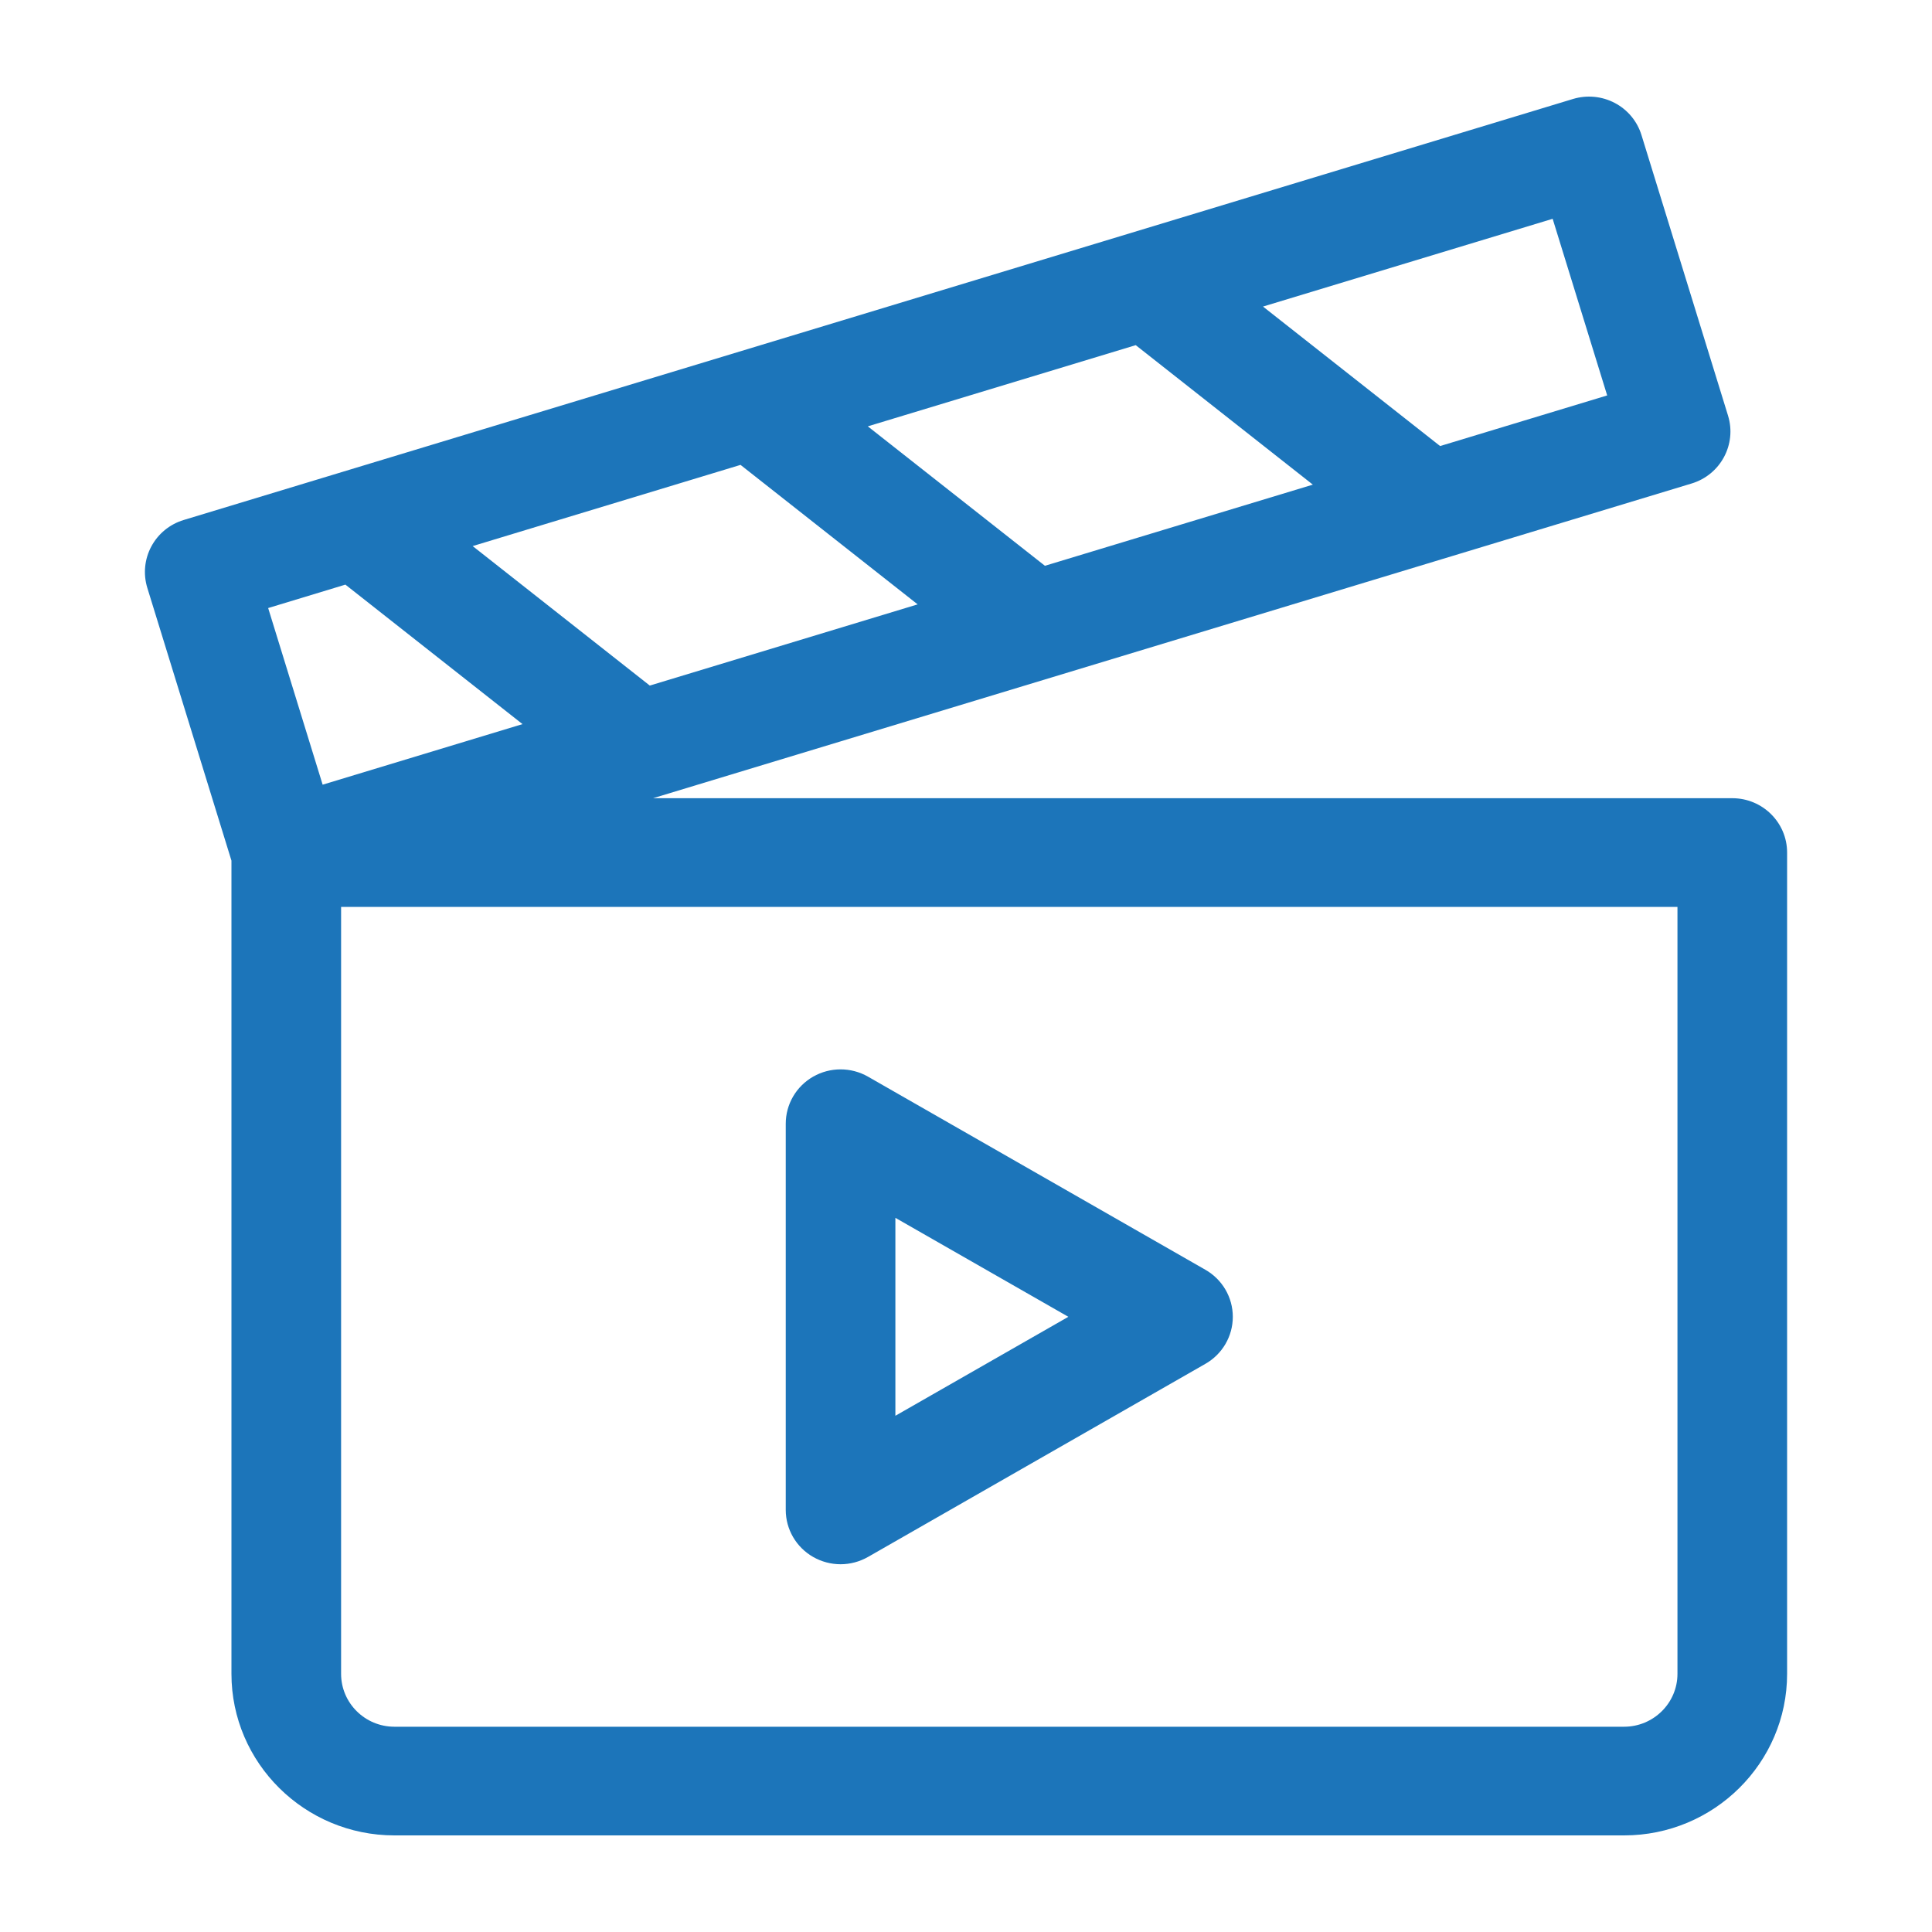 <svg width="40" height="40" viewBox="0 0 40 40" fill="none" xmlns="http://www.w3.org/2000/svg">
<path d="M35.865 16.526H13.521L35.024 10.01C35.623 9.828 35.96 9.199 35.777 8.605L33.985 2.796C33.897 2.511 33.699 2.272 33.433 2.132C33.167 1.992 32.856 1.962 32.568 2.049H32.568L3.803 10.766C3.515 10.853 3.274 11.05 3.133 11.314C2.992 11.577 2.962 11.885 3.05 12.171L4.792 17.819V34.655C4.792 36.499 6.306 38 8.166 38H33.625C35.486 38 37 36.499 37 34.655V17.651C37 17.03 36.492 16.526 35.865 16.526ZM17.967 8.827L23.514 7.146L27.181 10.034L21.634 11.714L17.967 8.827ZM18.999 12.513L13.453 14.194L9.786 11.306L15.332 9.625L18.999 12.513ZM7.151 12.104L10.818 14.992L6.68 16.246L5.552 12.589L7.151 12.104ZM29.816 9.235L26.149 6.347L32.146 4.53L33.275 8.187L29.816 9.235ZM34.73 34.655C34.73 35.259 34.234 35.75 33.625 35.75H8.166C7.557 35.75 7.062 35.259 7.062 34.655V18.776H34.73V34.655ZM16.835 32.235C17.011 32.335 17.207 32.386 17.403 32.386C17.599 32.386 17.795 32.335 17.971 32.235L24.956 28.237C25.308 28.036 25.524 27.665 25.524 27.263C25.524 26.861 25.308 26.49 24.956 26.289L17.971 22.291C17.619 22.09 17.187 22.09 16.835 22.291C16.484 22.492 16.268 22.863 16.268 23.265V31.261C16.268 31.663 16.484 32.034 16.835 32.235ZM18.538 25.214L22.119 27.263L18.538 29.312V25.214Z" fill="#1C75BA"/>
</svg>

